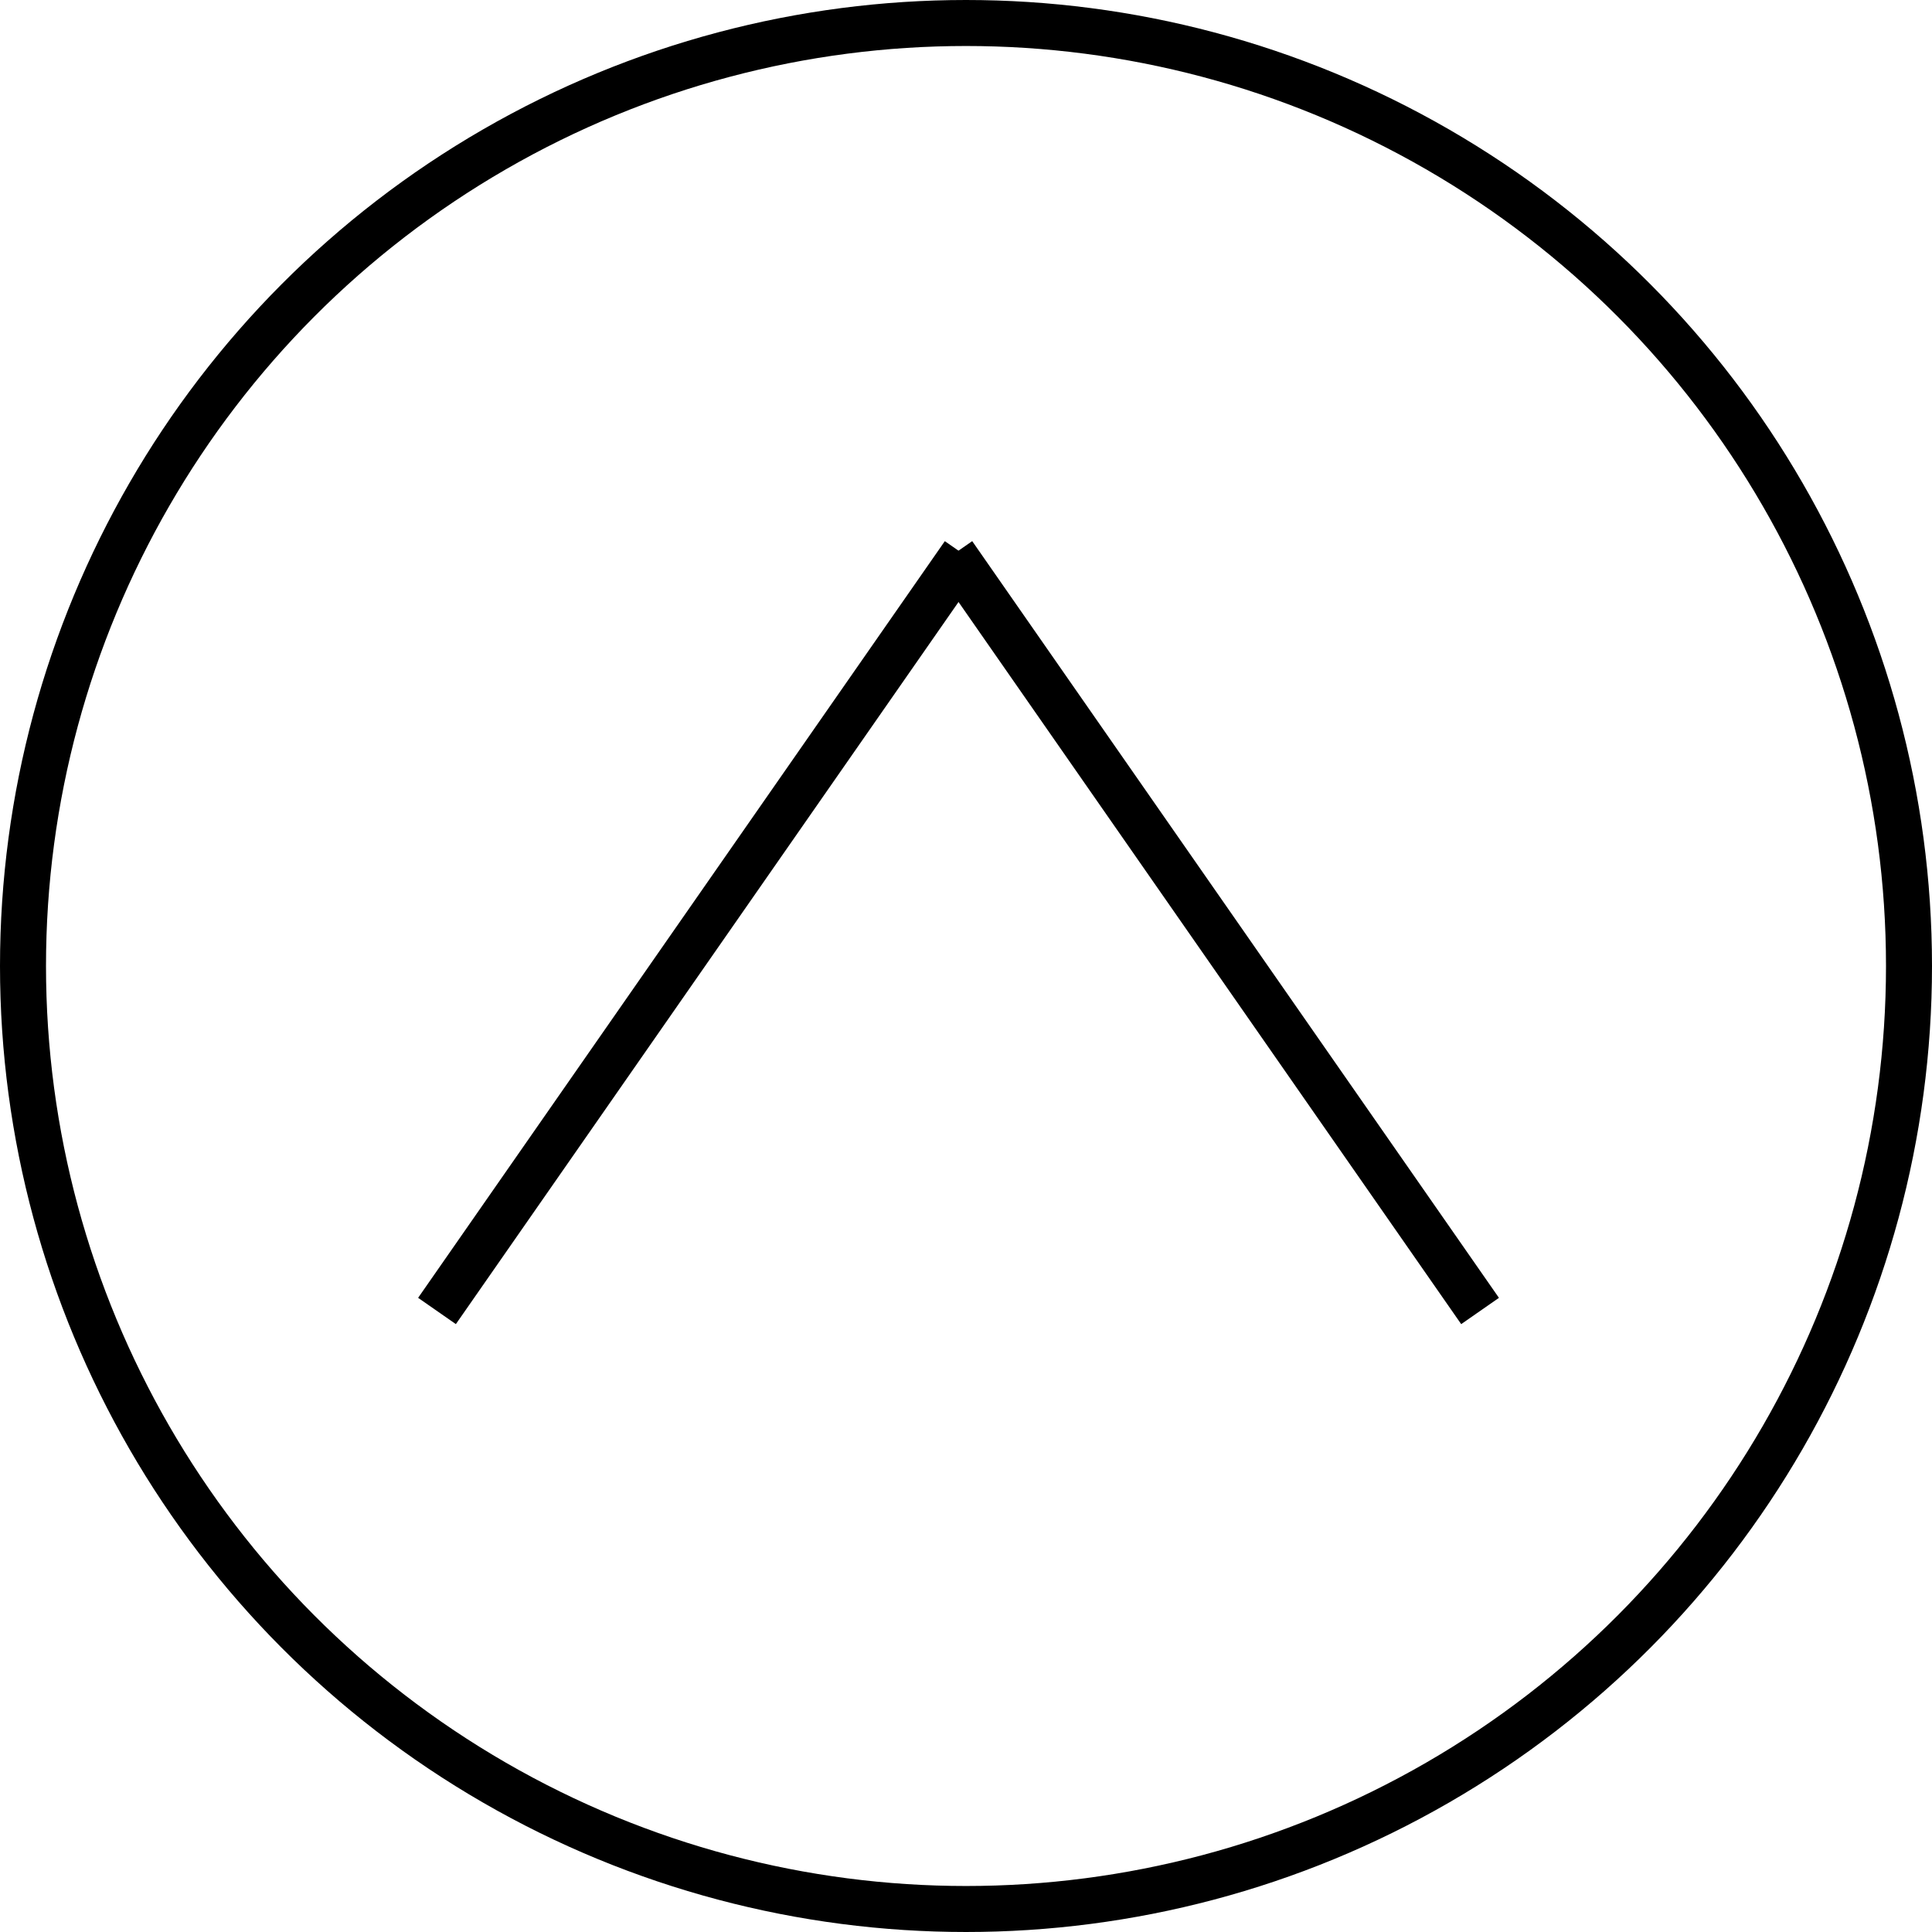 <svg xmlns="http://www.w3.org/2000/svg" width="42" height="42" viewBox="0 0 42 42">
  <g id="pagetop" transform="translate(-338 -916)">
    <g id="楕円形_1" data-name="楕円形 1" transform="translate(338 916)" fill="none" stroke="#000" stroke-width="1">
      <circle cx="21" cy="21" r="21" stroke="none"/>
      <circle cx="21" cy="21" r="20.5" fill="none"/>
    </g>
    <g id="グループ_54" data-name="グループ 54">
      <line id="線_9" data-name="線 9" x2="3.535" y2="19.728" transform="translate(358.95 928.05) rotate(45)" fill="none" stroke="#000" stroke-width="1"/>
      <line id="線_10" data-name="線 10" y1="19.729" x2="3.535" transform="translate(372.675 942) rotate(135)" fill="none" stroke="#000" stroke-width="1"/>
    </g>
  </g>
</svg>
